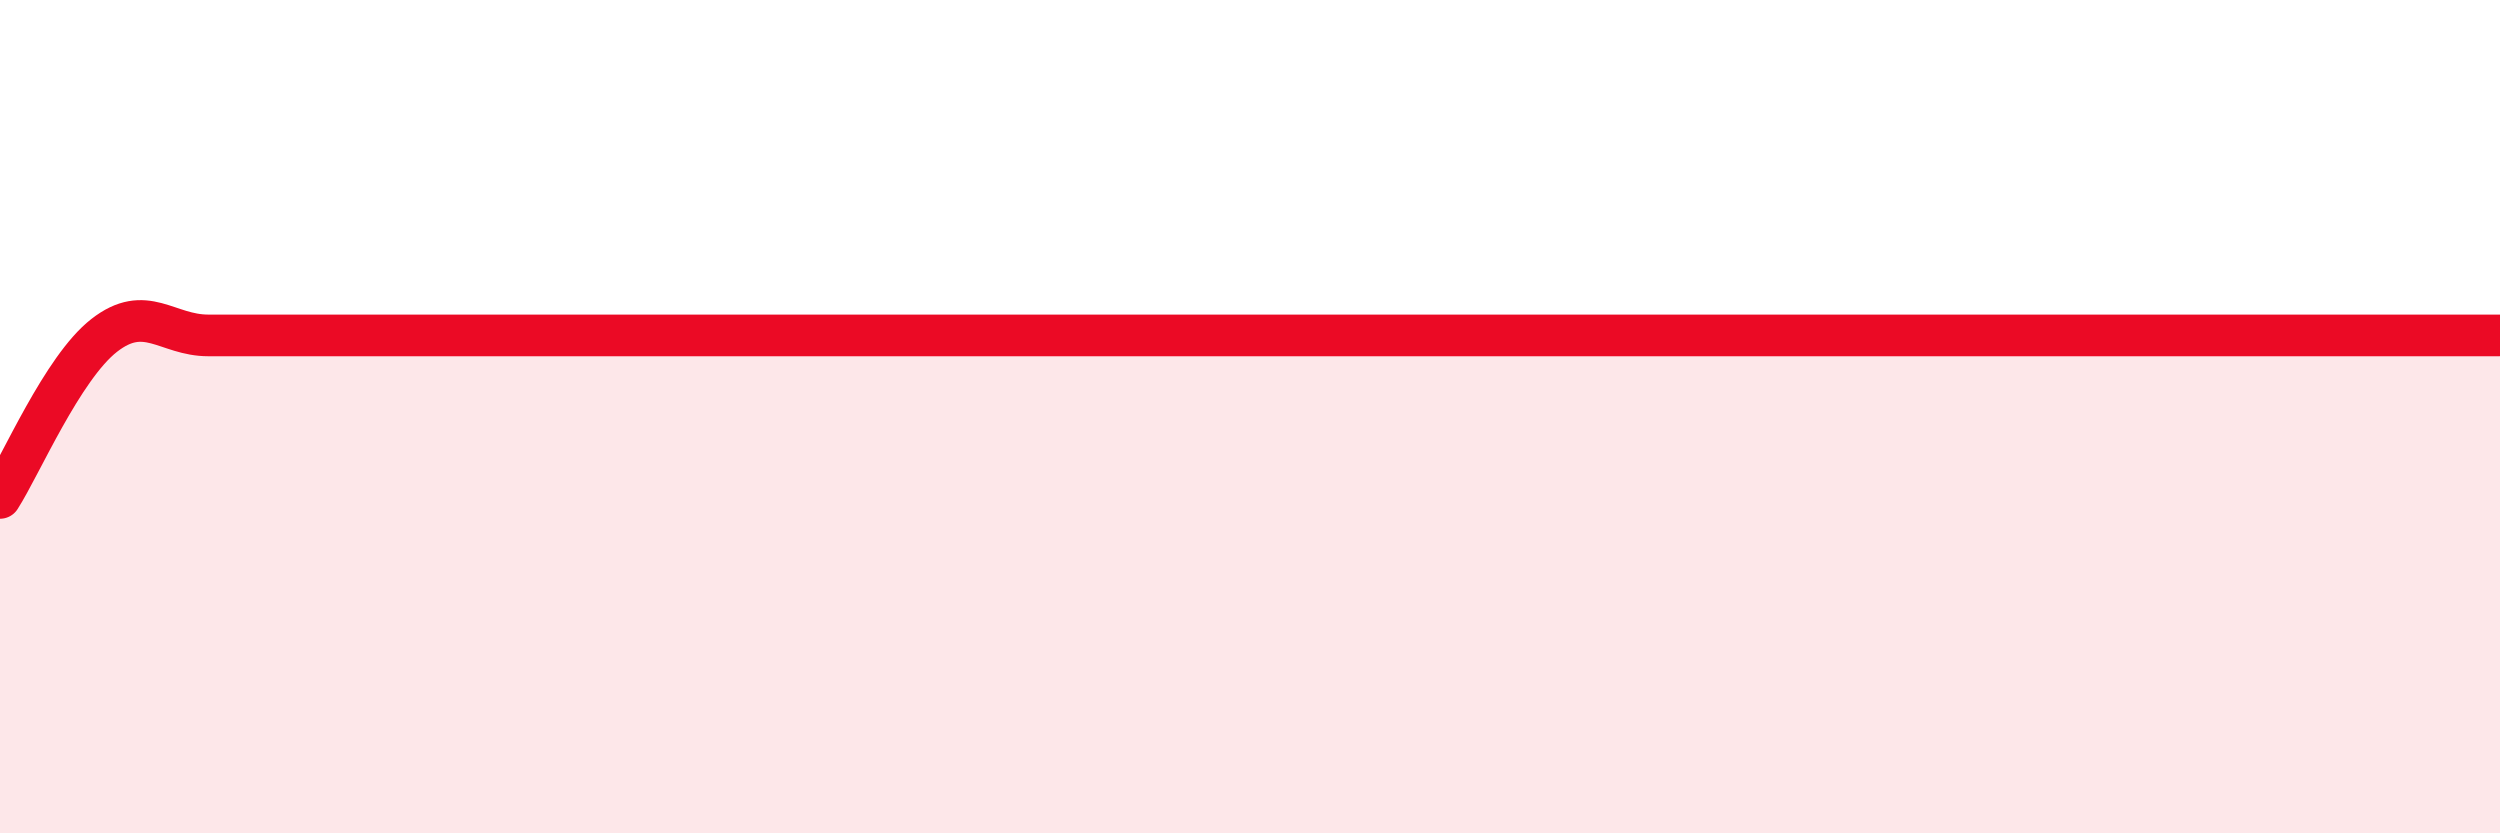 
    <svg width="60" height="20" viewBox="0 0 60 20" xmlns="http://www.w3.org/2000/svg">
      <path
        d="M 0,11.95 C 0.5,11.17 1.5,8.83 2.5,8.05 C 3.5,7.27 4,8.05 5,8.05 C 6,8.05 6.5,8.05 7.5,8.05 C 8.5,8.05 9,8.05 10,8.05 C 11,8.05 11.5,8.05 12.5,8.05 C 13.5,8.05 14,8.05 15,8.05 C 16,8.05 16.5,8.05 17.5,8.05 C 18.5,8.05 19,8.05 20,8.05 C 21,8.05 21.5,8.05 22.5,8.05 C 23.5,8.05 24,8.05 25,8.05 C 26,8.05 26.5,8.05 27.5,8.05 C 28.5,8.05 29,8.05 30,8.05 C 31,8.05 31.5,8.05 32.5,8.05 C 33.5,8.05 34,8.05 35,8.05 C 36,8.05 36.5,8.05 37.5,8.05 C 38.5,8.05 39,8.05 40,8.05 C 41,8.05 41.5,8.05 42.5,8.05 C 43.5,8.05 44,8.05 45,8.05 C 46,8.05 46.5,8.05 47.5,8.05 C 48.5,8.05 49,8.05 50,8.05 C 51,8.05 51.5,8.05 52.5,8.05 C 53.5,8.05 53.5,8.05 55,8.05 C 56.5,8.05 59,8.05 60,8.05L60 20L0 20Z"
        fill="#EB0A25"
        opacity="0.1"
        stroke-linecap="round"
        stroke-linejoin="round"
      />
      <path
        d="M 0,11.95 C 0.5,11.17 1.5,8.83 2.5,8.05 C 3.5,7.27 4,8.05 5,8.05 C 6,8.05 6.5,8.05 7.5,8.05 C 8.5,8.05 9,8.05 10,8.05 C 11,8.05 11.5,8.05 12.5,8.05 C 13.5,8.05 14,8.05 15,8.05 C 16,8.05 16.5,8.05 17.5,8.05 C 18.5,8.05 19,8.05 20,8.05 C 21,8.05 21.5,8.05 22.5,8.05 C 23.5,8.05 24,8.05 25,8.05 C 26,8.05 26.5,8.05 27.5,8.05 C 28.5,8.05 29,8.05 30,8.05 C 31,8.05 31.5,8.05 32.5,8.05 C 33.5,8.05 34,8.05 35,8.05 C 36,8.05 36.5,8.05 37.5,8.05 C 38.5,8.05 39,8.05 40,8.05 C 41,8.05 41.5,8.05 42.5,8.05 C 43.5,8.05 44,8.05 45,8.05 C 46,8.05 46.5,8.05 47.5,8.05 C 48.5,8.05 49,8.05 50,8.05 C 51,8.05 51.5,8.05 52.5,8.05 C 53.5,8.05 53.5,8.05 55,8.05 C 56.5,8.05 59,8.05 60,8.05"
        stroke="#EB0A25"
        stroke-width="1"
        fill="none"
        stroke-linecap="round"
        stroke-linejoin="round"
      />
    </svg>
  